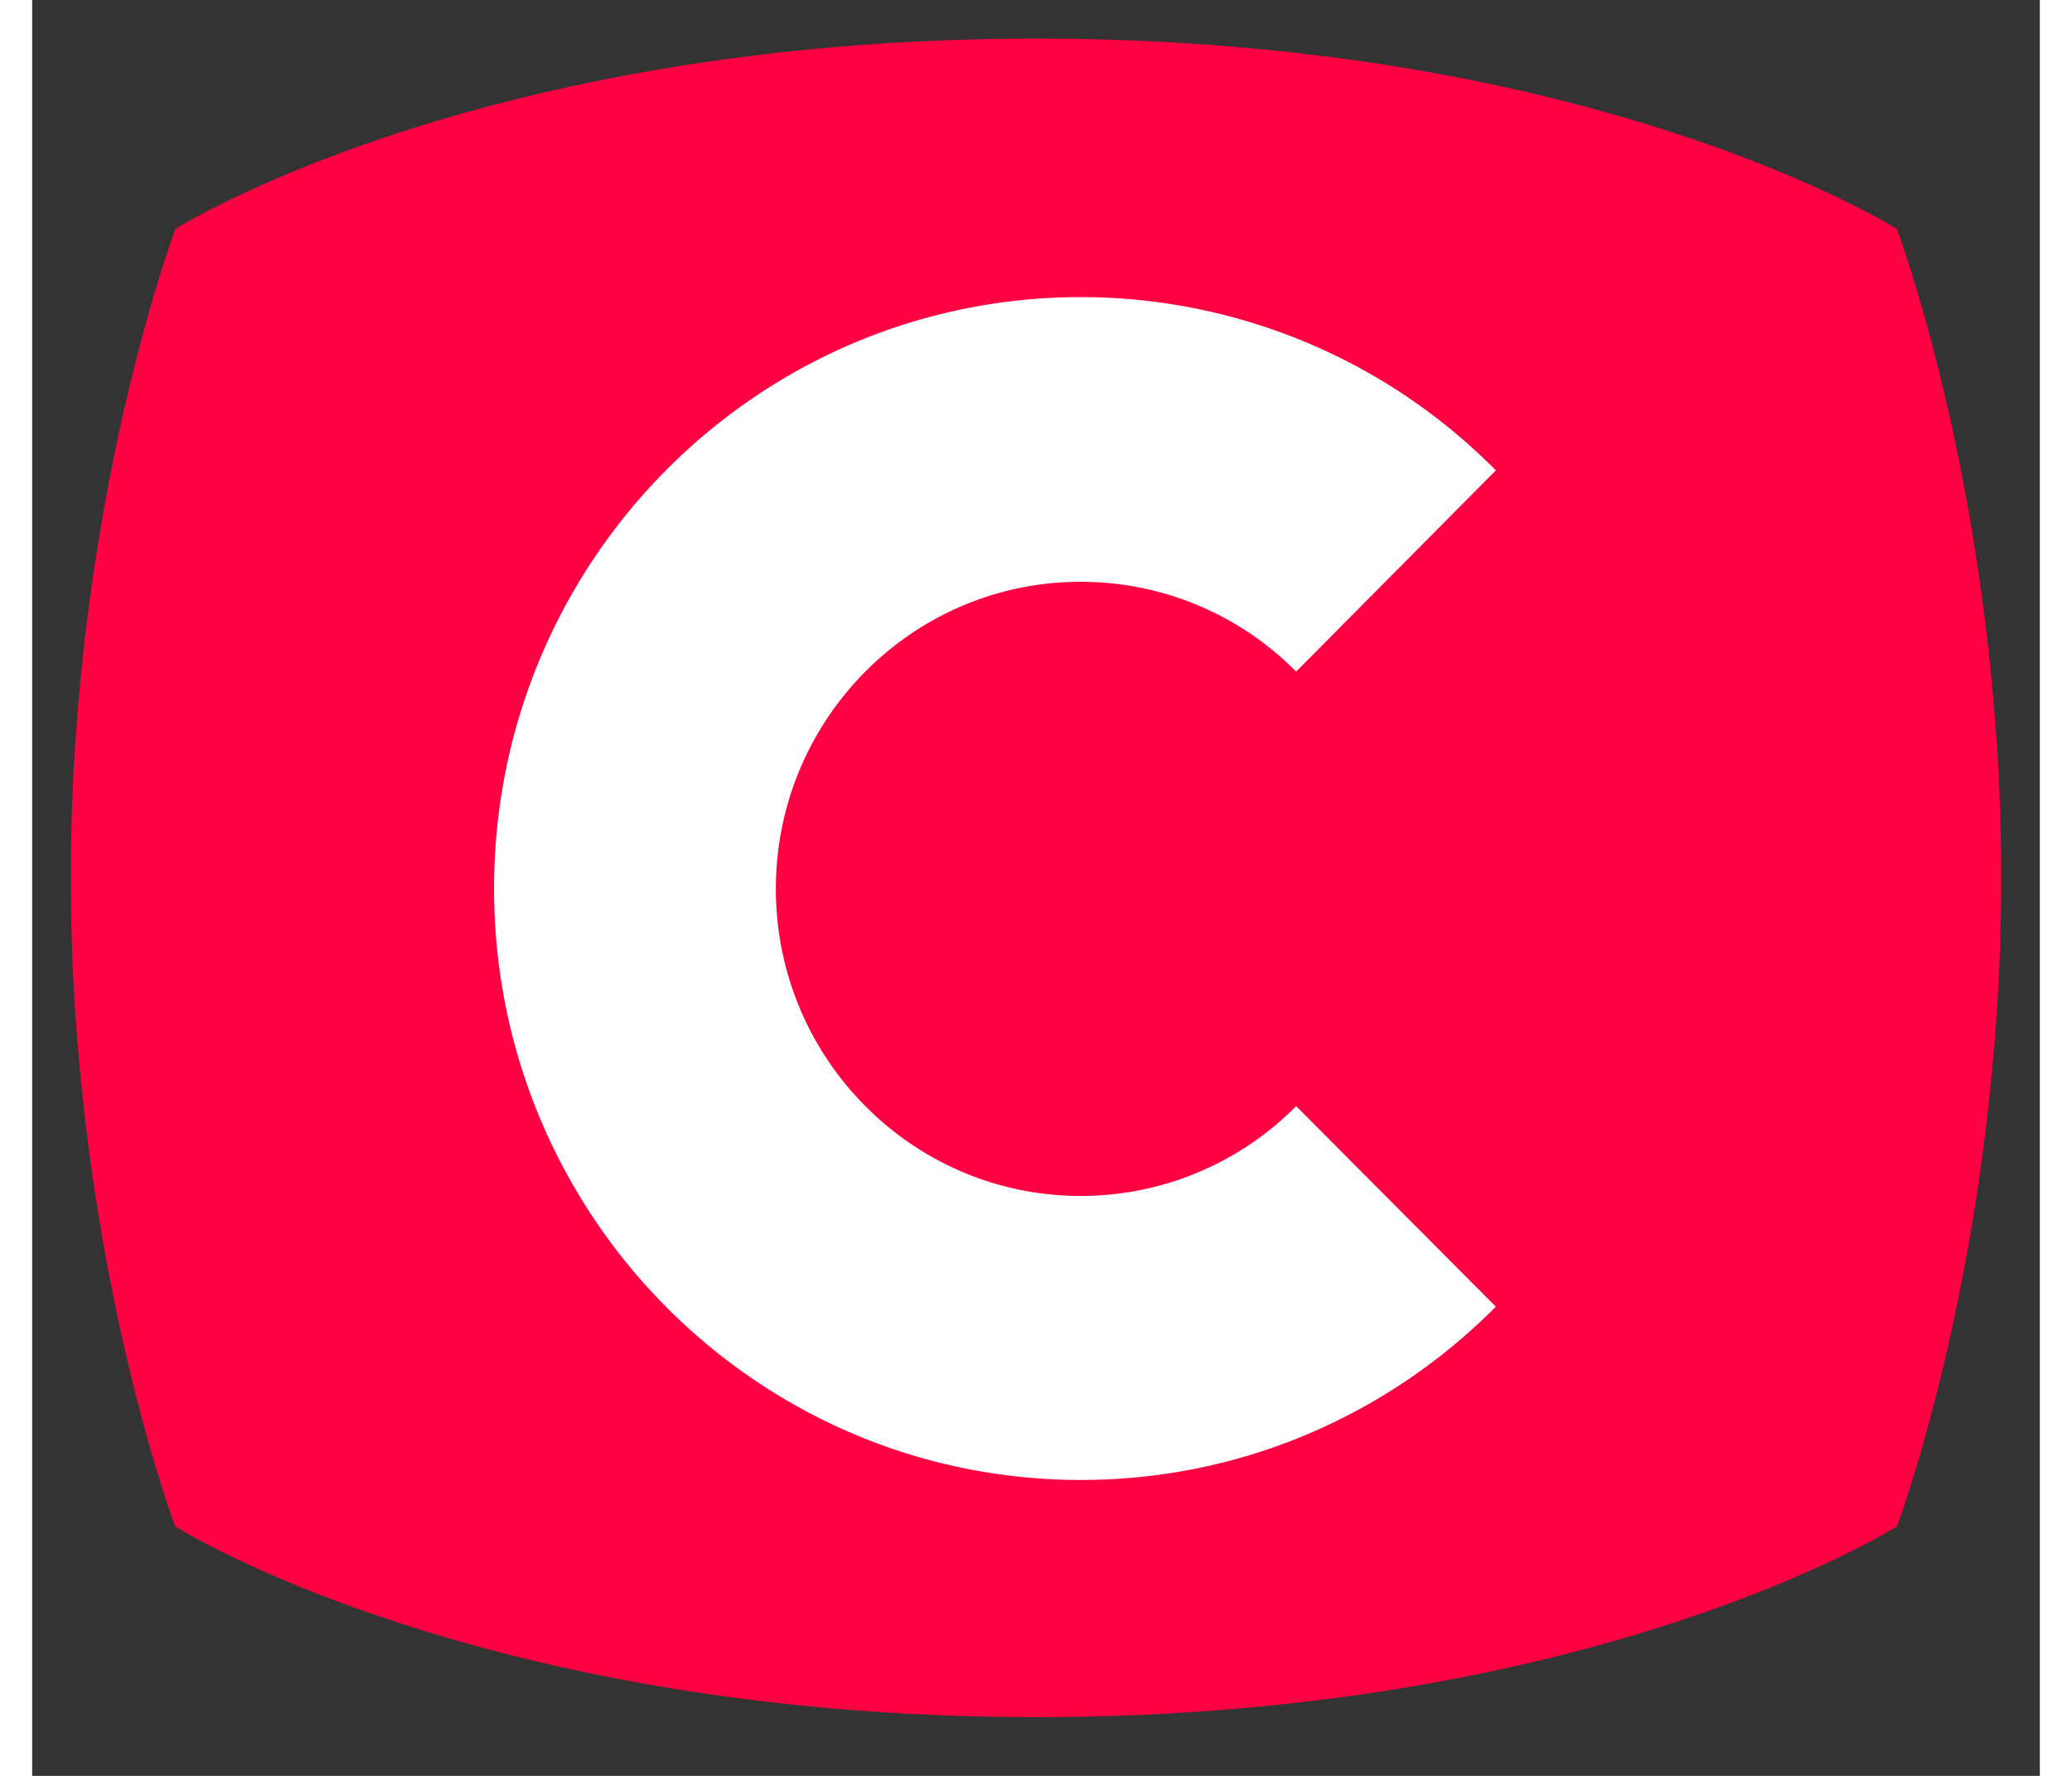 <svg width="35" height="30" viewBox="0 0 52 46" fill="none" xmlns="http://www.w3.org/2000/svg">
    <rect x="0" y="0" width="52" height="46" fill="#333333" stroke="none"/>
    <path fill="#FF0143"
          d="M1 22.735c0 9.627 2.702 16.803 2.702 16.803s7.785 4.94 22.294 4.94c14.517 0 22.302-4.94 22.302-4.94S51 32.37 51 22.735c0-9.628-2.703-16.804-2.703-16.804S40.523 1 26.005 1C11.486 1 3.71 5.931 3.71 5.931S1 13.107 1 22.735z"/>
    <path fill="white"
          d="M32.738 28.652a7.84 7.84 0 0 1-5.584 2.326c-4.355 0-7.892-3.565-7.892-7.954 0-4.389 3.537-7.954 7.892-7.954a7.84 7.84 0 0 1 5.584 2.326l5.172-5.212a15.108 15.108 0 0 0-10.747-4.488c-8.395 0-15.2 6.859-15.2 15.319s6.805 15.32 15.2 15.32c4.201 0 8-1.72 10.747-4.489l-5.172-5.194z"/>
</svg>
